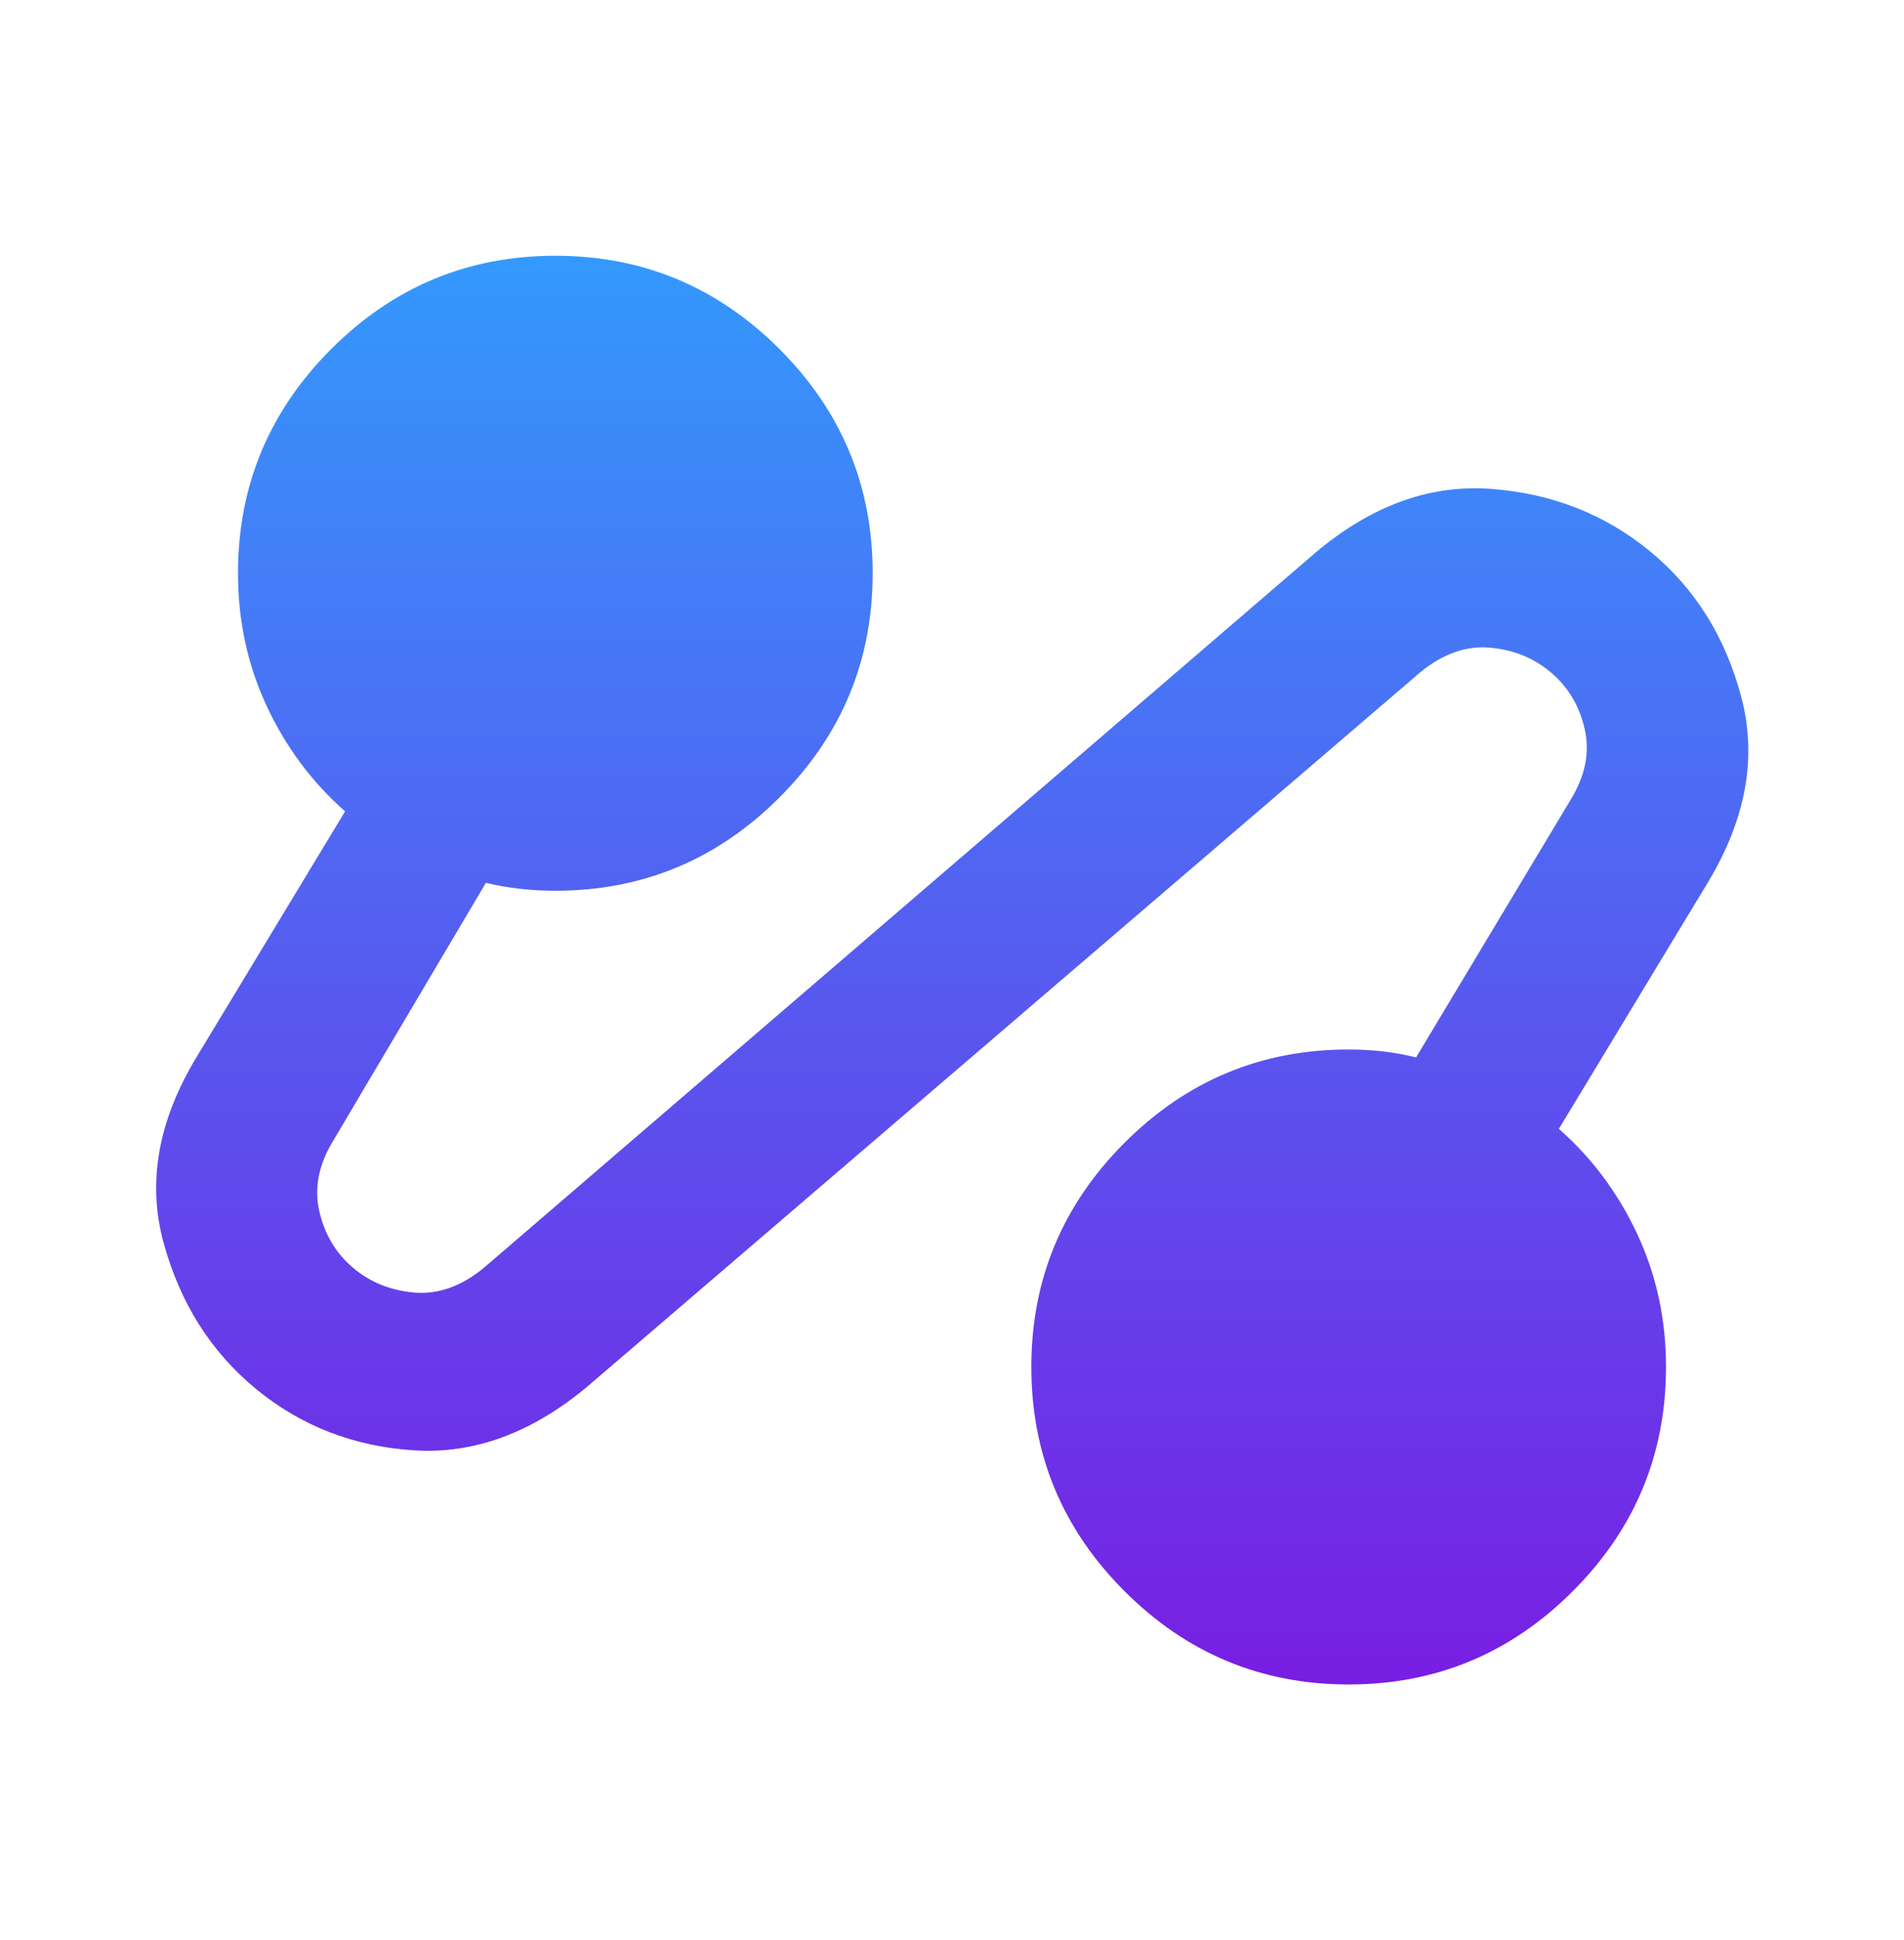 <svg xmlns="http://www.w3.org/2000/svg" width="54" height="55" viewBox="0 0 54 55" fill="none"><path d="M16.65 39.312C15.075 40.625 13.434 41.225 11.728 41.112C10.022 41 8.531 40.419 7.256 39.369C5.981 38.319 5.109 36.941 4.641 35.234C4.172 33.528 4.481 31.775 5.569 29.975L9.787 23C8.85 22.175 8.109 21.181 7.566 20.019C7.022 18.856 6.75 17.6 6.75 16.25C6.75 13.775 7.631 11.656 9.394 9.894C11.156 8.131 13.275 7.25 15.75 7.25C18.225 7.25 20.344 8.131 22.106 9.894C23.869 11.656 24.75 13.775 24.75 16.25C24.75 18.725 23.869 20.844 22.106 22.606C20.344 24.369 18.225 25.25 15.75 25.25C15.412 25.25 15.075 25.231 14.737 25.194C14.4 25.156 14.081 25.1 13.781 25.025L9.45 32.337C9.037 33.013 8.906 33.678 9.056 34.334C9.206 34.991 9.525 35.525 10.012 35.938C10.5 36.35 11.081 36.584 11.756 36.641C12.431 36.697 13.087 36.462 13.725 35.938L37.35 15.631C38.925 14.319 40.575 13.728 42.3 13.859C44.025 13.991 45.525 14.581 46.8 15.631C48.075 16.681 48.937 18.059 49.387 19.766C49.837 21.472 49.519 23.225 48.431 25.025L44.212 32C45.15 32.825 45.891 33.819 46.434 34.981C46.978 36.144 47.25 37.4 47.25 38.75C47.25 41.225 46.369 43.344 44.606 45.106C42.844 46.869 40.725 47.75 38.25 47.75C35.775 47.75 33.656 46.869 31.894 45.106C30.131 43.344 29.25 41.225 29.25 38.75C29.25 36.275 30.131 34.156 31.894 32.394C33.656 30.631 35.775 29.75 38.25 29.75C38.587 29.75 38.916 29.769 39.234 29.806C39.553 29.844 39.862 29.9 40.162 29.975L44.55 22.663C44.962 21.988 45.094 21.322 44.944 20.666C44.794 20.009 44.475 19.475 43.987 19.062C43.5 18.65 42.919 18.416 42.244 18.359C41.569 18.303 40.912 18.538 40.275 19.062L16.65 39.312Z" fill="url(#paint0_linear_673_3047)"></path><defs><linearGradient id="paint0_linear_673_3047" x1="27.007" y1="7.25" x2="27.007" y2="47.75" gradientUnits="userSpaceOnUse"><stop stop-color="#3499FD"></stop><stop offset="1" stop-color="#781EE3"></stop></linearGradient></defs></svg>